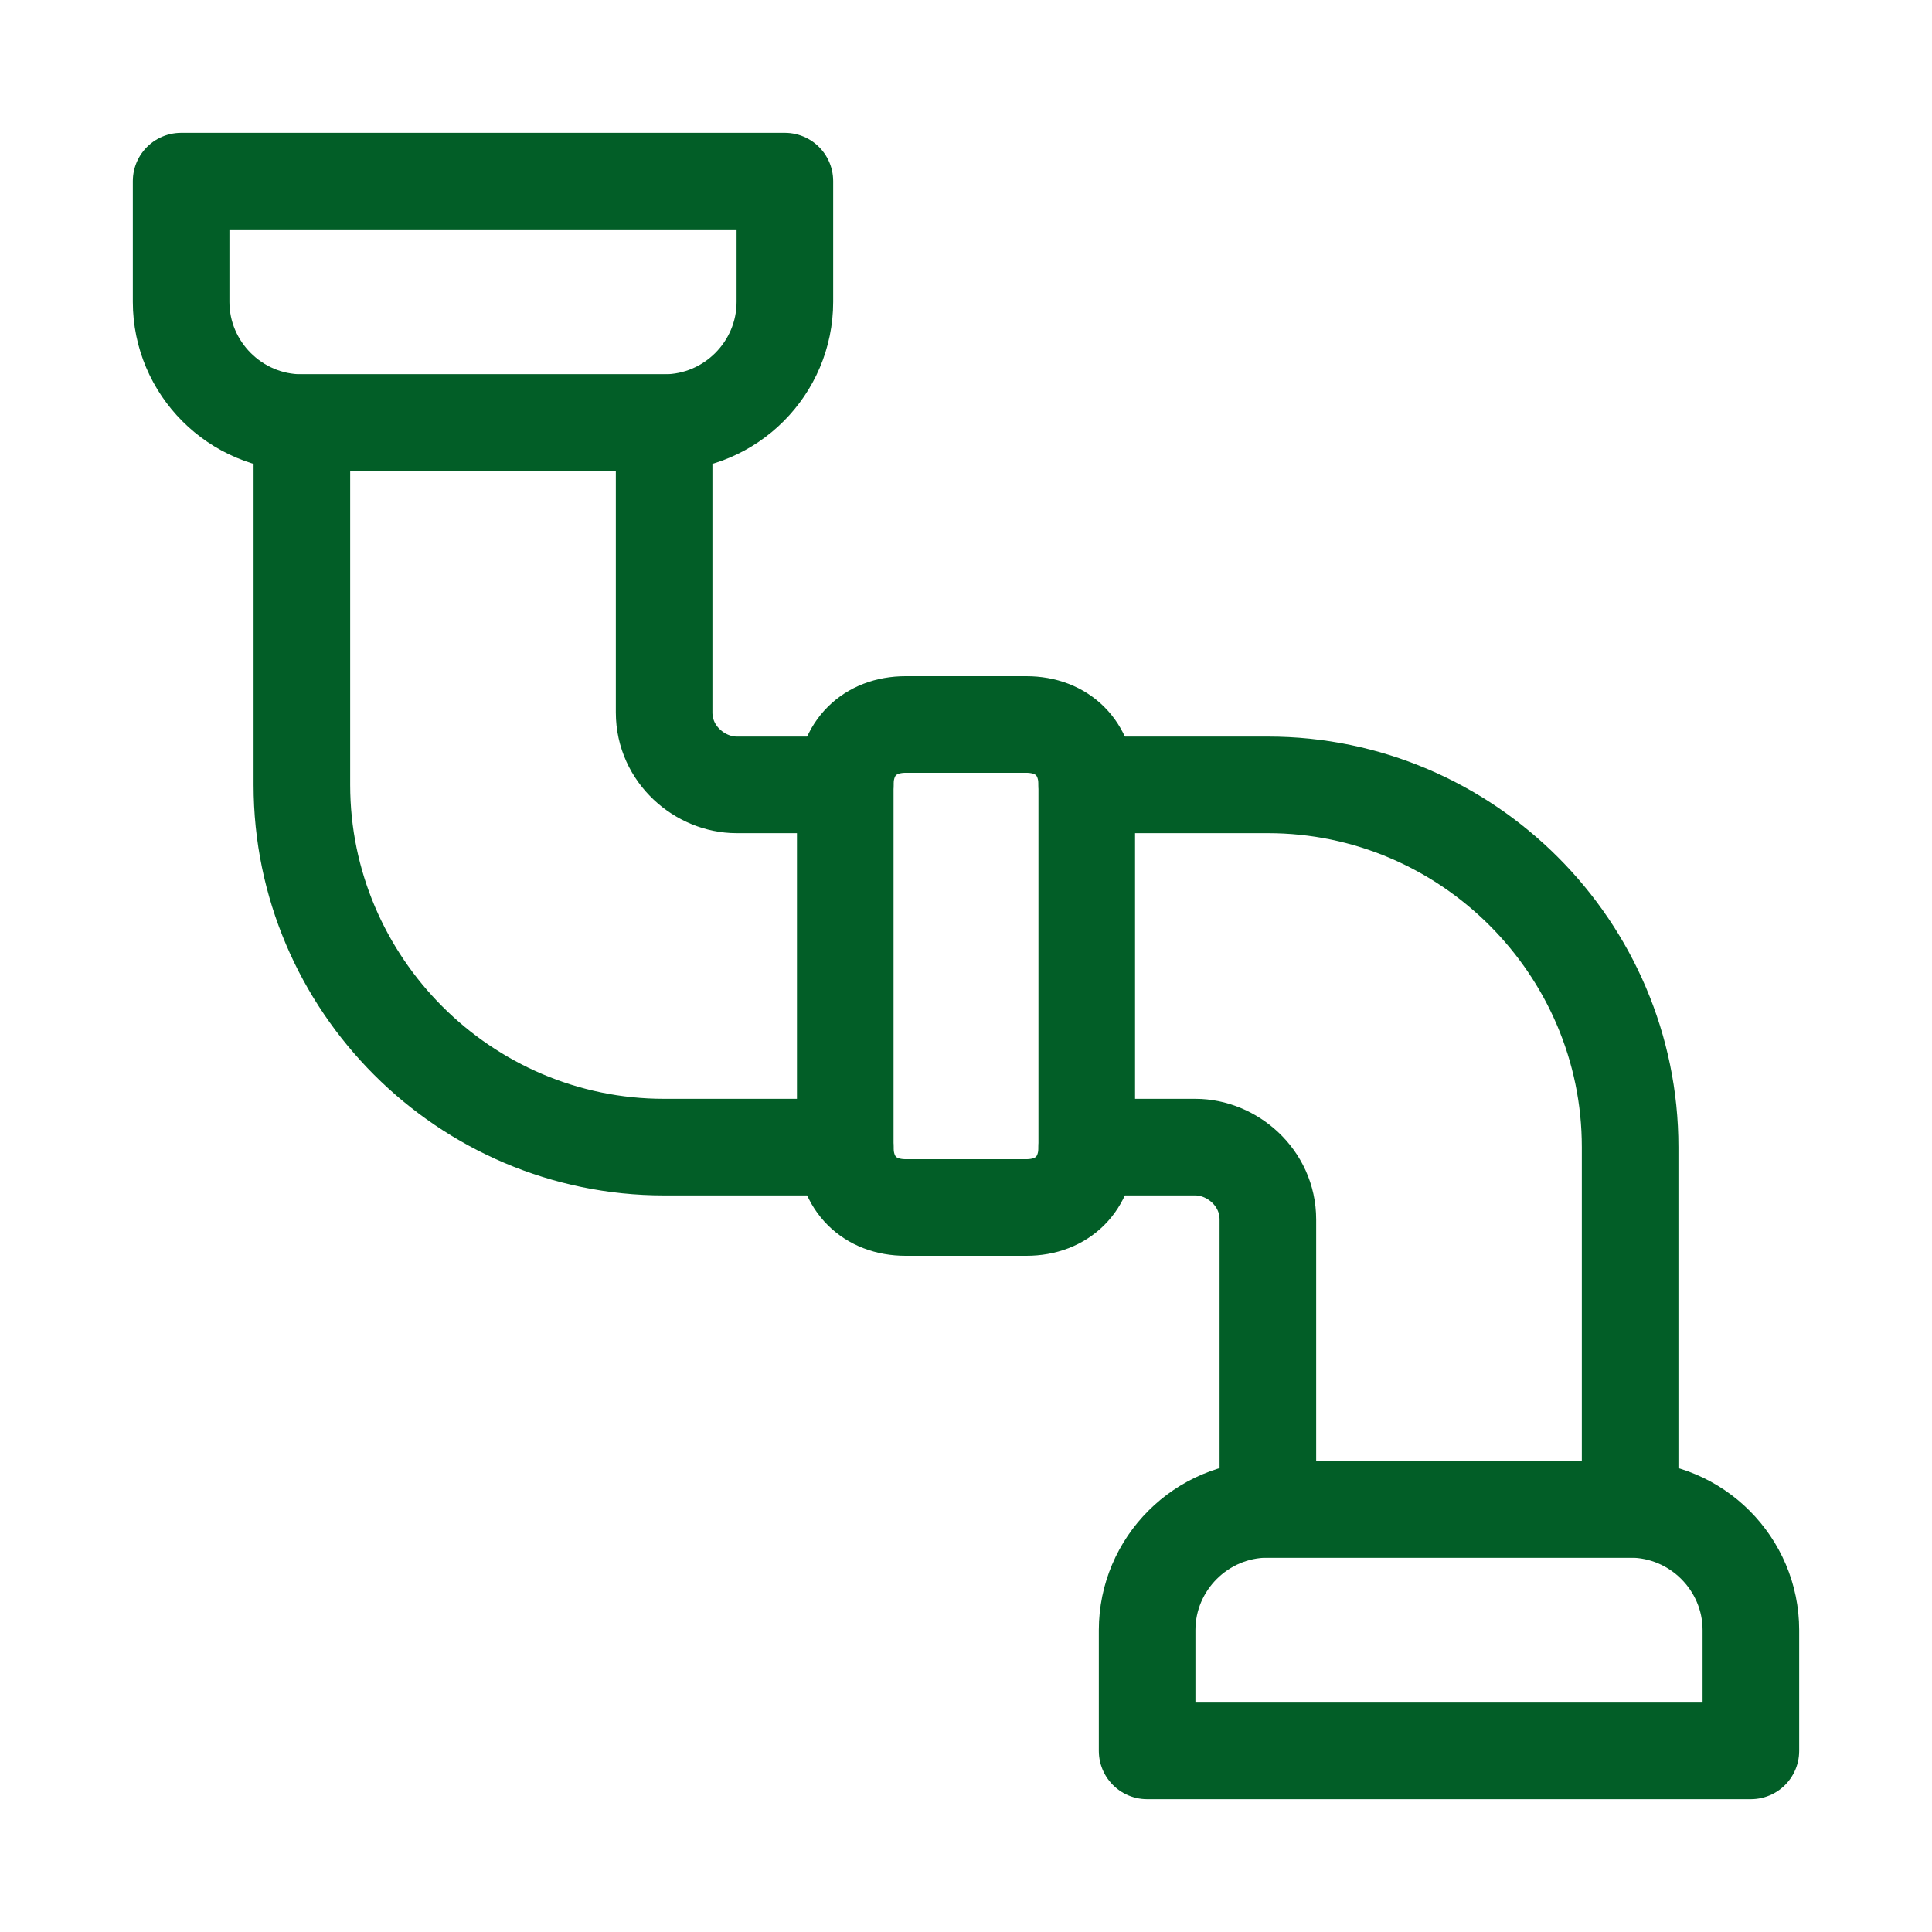 <svg fill="none" height="40" viewBox="0 0 40 40" width="40" xmlns="http://www.w3.org/2000/svg"><g stroke="#025e27" stroke-linecap="round" stroke-linejoin="round" stroke-miterlimit="10" stroke-width="2"><path d="m13.75 8.75h-7.5c-1.375 0-2.5-1.125-2.5-2.5v-2.5h12.5v2.5c0 1.375-1.125 2.5-2.5 2.5z"/><path d="m22.5 16.25v7.5c0 .75-.5 1.25-1.25 1.25h-2.5c-.75 0-1.25-.5-1.25-1.25v-7.5c0-.75.5-1.25 1.25-1.25h2.5c.75 0 1.25.5 1.25 1.25z"/><path d="m36.25 36.25h-12.5v-2.5c0-1.375 1.125-2.5 2.5-2.5h7.5c1.375 0 2.5 1.125 2.5 2.5z"/><path d="m17.5 16.25h-2.25c-.75 0-1.5-.625-1.5-1.5v-6h-7.5v7.5c0 4.125 3.375 7.5 7.5 7.5h3.75"/><path d="m22.5 23.75h2.25c.75 0 1.5.625 1.5 1.5v6h7.5v-7.5c0-4.125-3.375-7.5-7.5-7.5h-3.75"/></g></svg>